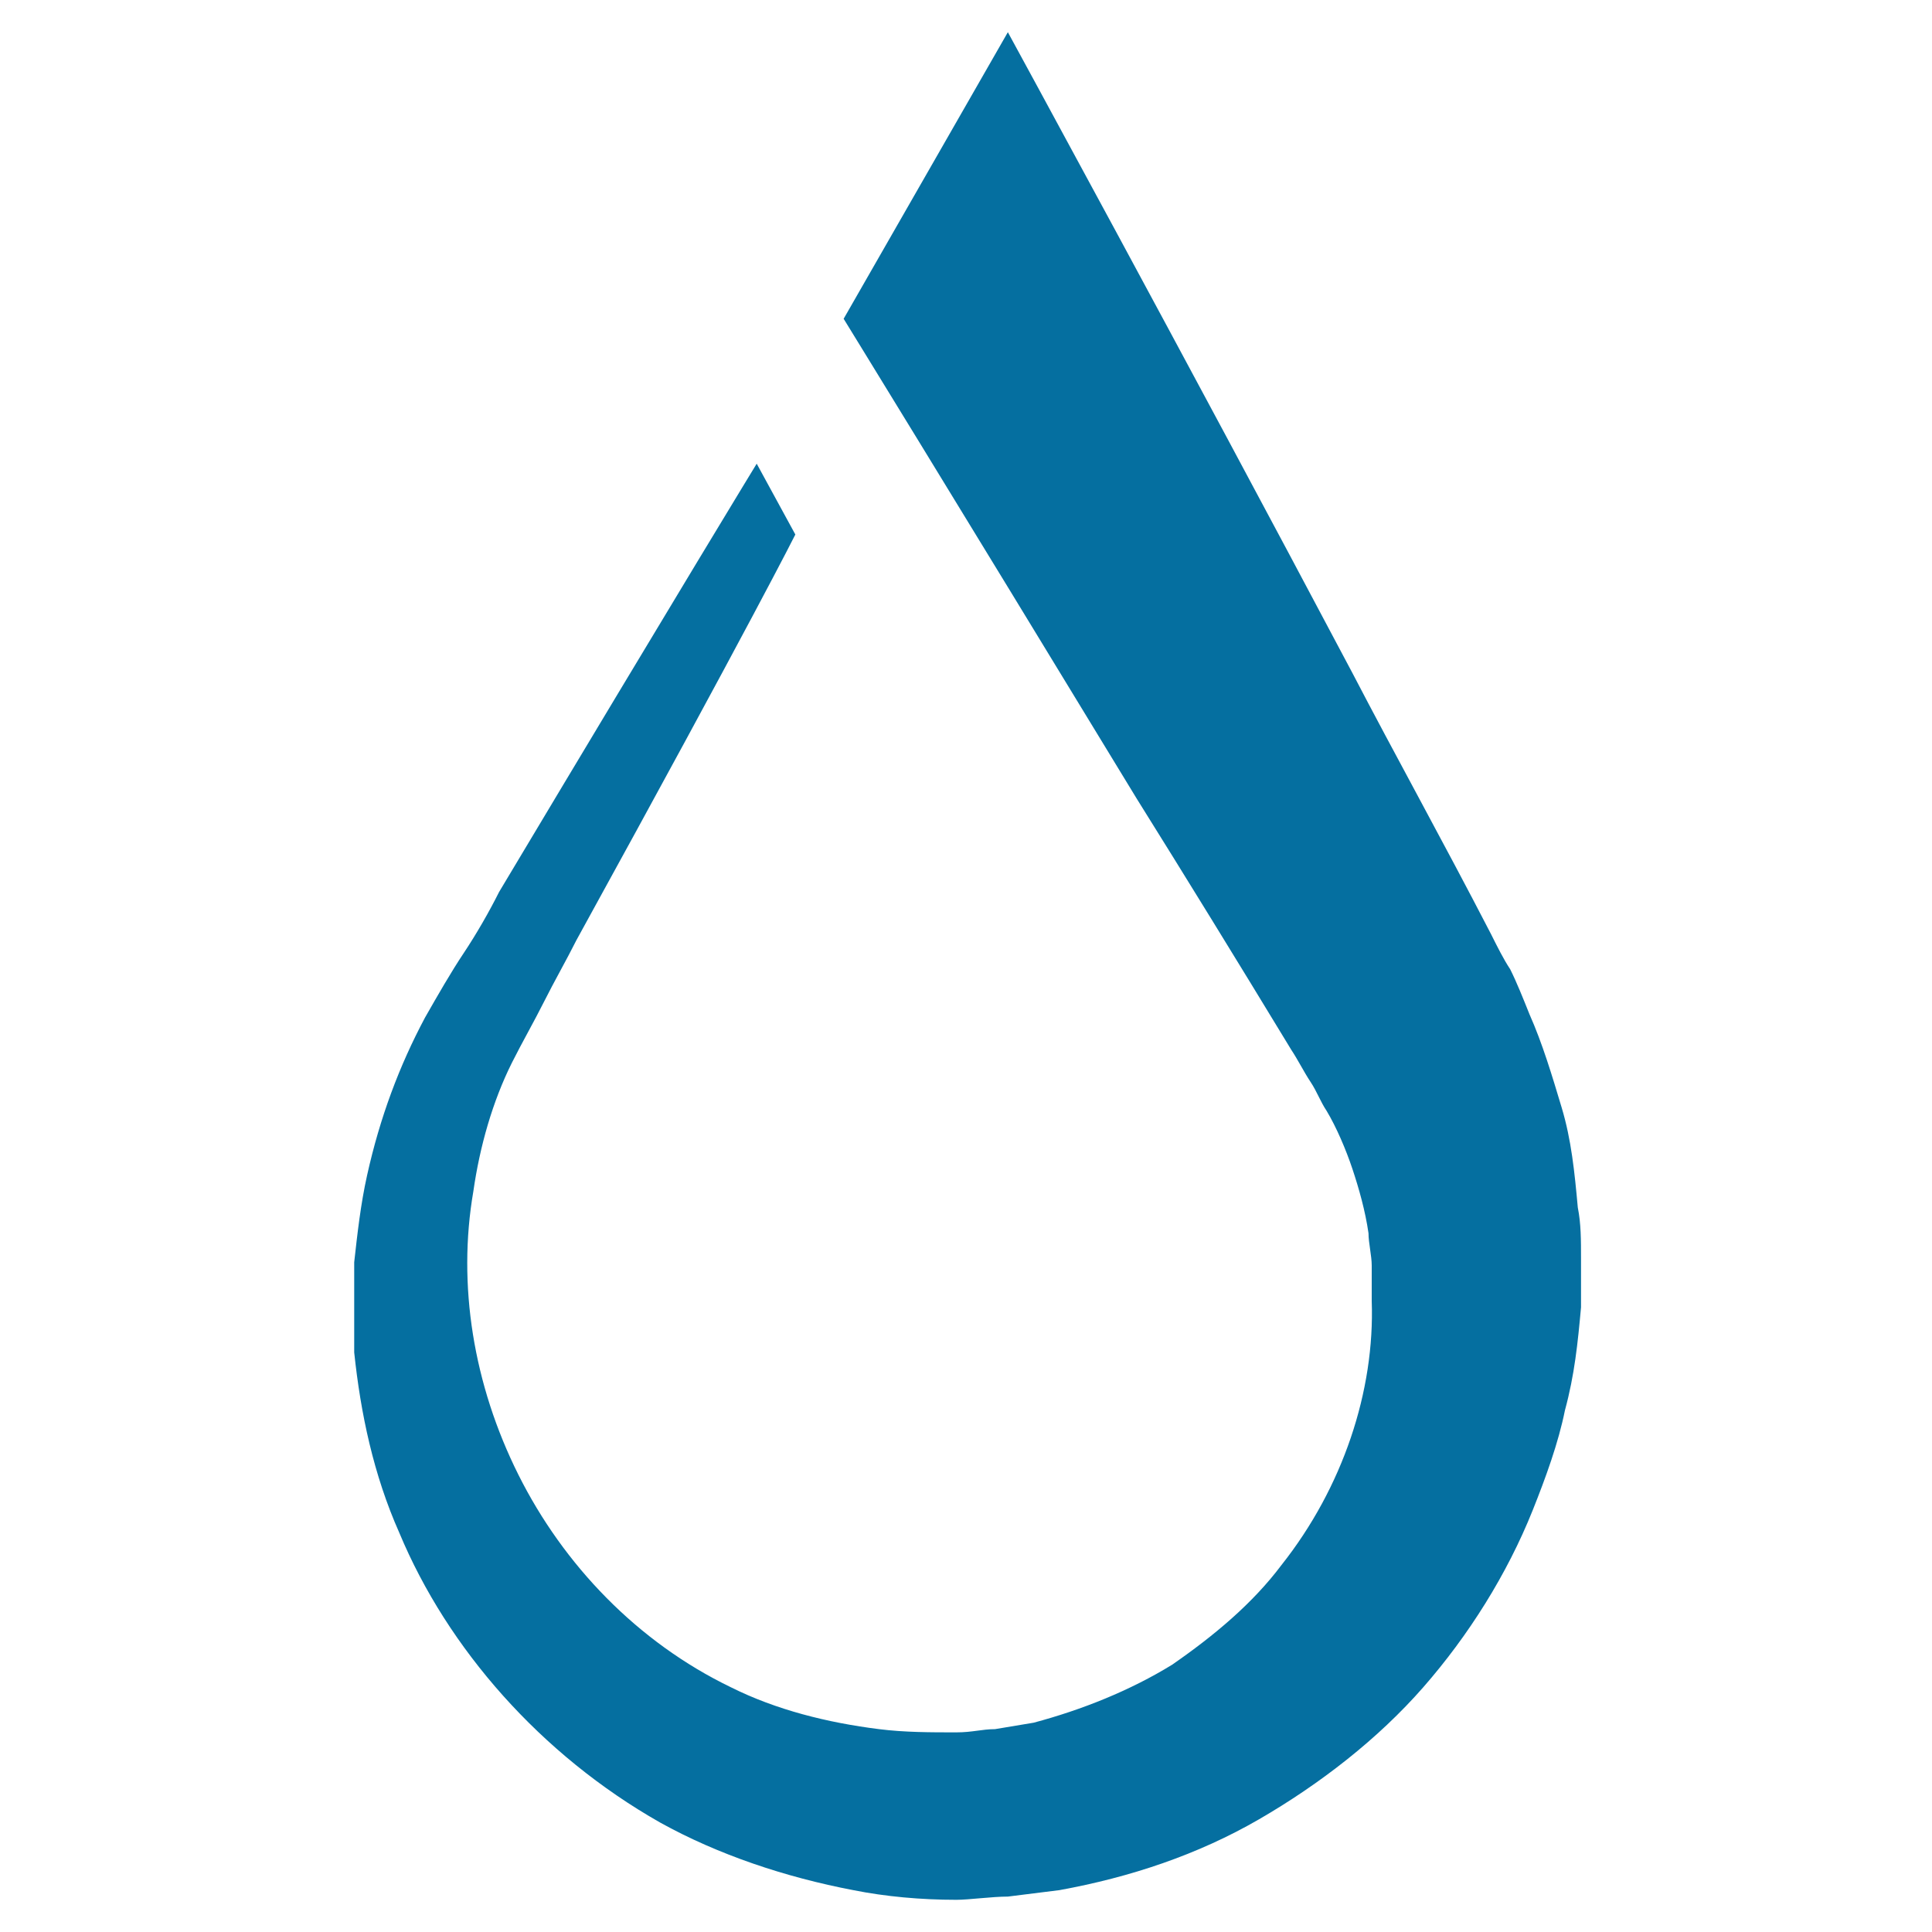 <?xml version="1.0" encoding="utf-8"?>
<!-- Generator: Adobe Illustrator 21.1.0, SVG Export Plug-In . SVG Version: 6.00 Build 0)  -->
<!DOCTYPE svg PUBLIC "-//W3C//DTD SVG 1.1//EN" "http://www.w3.org/Graphics/SVG/1.1/DTD/svg11.dtd">
<svg version="1.1" id="Layer_1" xmlns="http://www.w3.org/2000/svg" xmlns:xlink="http://www.w3.org/1999/xlink" x="0px" y="0px"
	 viewBox="0 0 60 60" enable-background="new 0 0 60 60" xml:space="preserve">
<path fill="#056FA0" d="M24.7,16.6c0,0-1.3,2.6-6.8,12.6c-0.3,0.6-0.7,1.3-1,1.9c-0.3,0.6-0.7,1.3-1,1.9c-0.6,1.2-1,2.6-1.2,4
	c-0.5,2.9,0,6,1.4,8.8c1.4,2.8,3.7,5.2,6.6,6.6c1.4,0.7,3,1.1,4.6,1.3c0.8,0.1,1.6,0.1,2.4,0.1c0.5,0,0.8-0.1,1.2-0.1l0.6-0.1
	l0.6-0.1c1.5-0.4,3-1,4.3-1.8c1.3-0.9,2.5-1.9,3.4-3.1c1.9-2.4,2.9-5.4,2.8-8.2l0-0.5l0-0.3c0-0.1,0-0.2,0-0.3c0-0.3-0.1-0.7-0.1-1
	c-0.1-0.7-0.3-1.4-0.5-2c-0.2-0.6-0.5-1.3-0.8-1.8c-0.2-0.3-0.3-0.6-0.5-0.9c-0.2-0.3-0.4-0.7-0.6-1c-1.7-2.8-3.3-5.4-4.8-7.8
	c-5.9-9.7-9.1-14.9-9.1-14.9L31.3,1c0,0,5.4,9.9,10.7,19.9c1.3,2.5,2.8,5.2,4.3,8.1c0.2,0.4,0.4,0.8,0.6,1.1
	c0.2,0.4,0.4,0.9,0.6,1.4c0.4,0.9,0.7,1.9,1,2.9c0.3,1,0.4,2,0.5,3.1c0.1,0.5,0.1,1,0.1,1.6c0,0.2,0,0.3,0,0.4l0,0.3l0,0.1l0,0
	l0,0.1l0,0.2l0,0.4c-0.1,1.1-0.2,2.1-0.5,3.2c-0.2,1-0.6,2.1-1,3.1c-0.8,2-2,3.9-3.4,5.5c-1.4,1.6-3.2,3-5.1,4.1
	c-1.9,1.1-4,1.8-6.2,2.2l-0.8,0.1l-0.8,0.1c-0.5,0-1.2,0.1-1.6,0.1c-1.1,0-2.2-0.1-3.2-0.3c-2.1-0.4-4.2-1.1-6-2.1
	c-3.7-2.1-6.6-5.4-8.1-9c-0.8-1.8-1.2-3.7-1.4-5.6c0-0.2,0-0.5,0-0.7c0-0.2,0-0.5,0-0.7c0-0.2,0-0.5,0-0.7c0-0.2,0-0.5,0-0.7
	c0.1-0.9,0.2-1.8,0.4-2.7c0.4-1.8,1-3.4,1.8-4.9c0.4-0.7,0.8-1.4,1.2-2c0.4-0.6,0.8-1.3,1.1-1.9c5.8-9.7,8-13.3,8-13.3L24.7,16.6z"
	/>
</svg>
